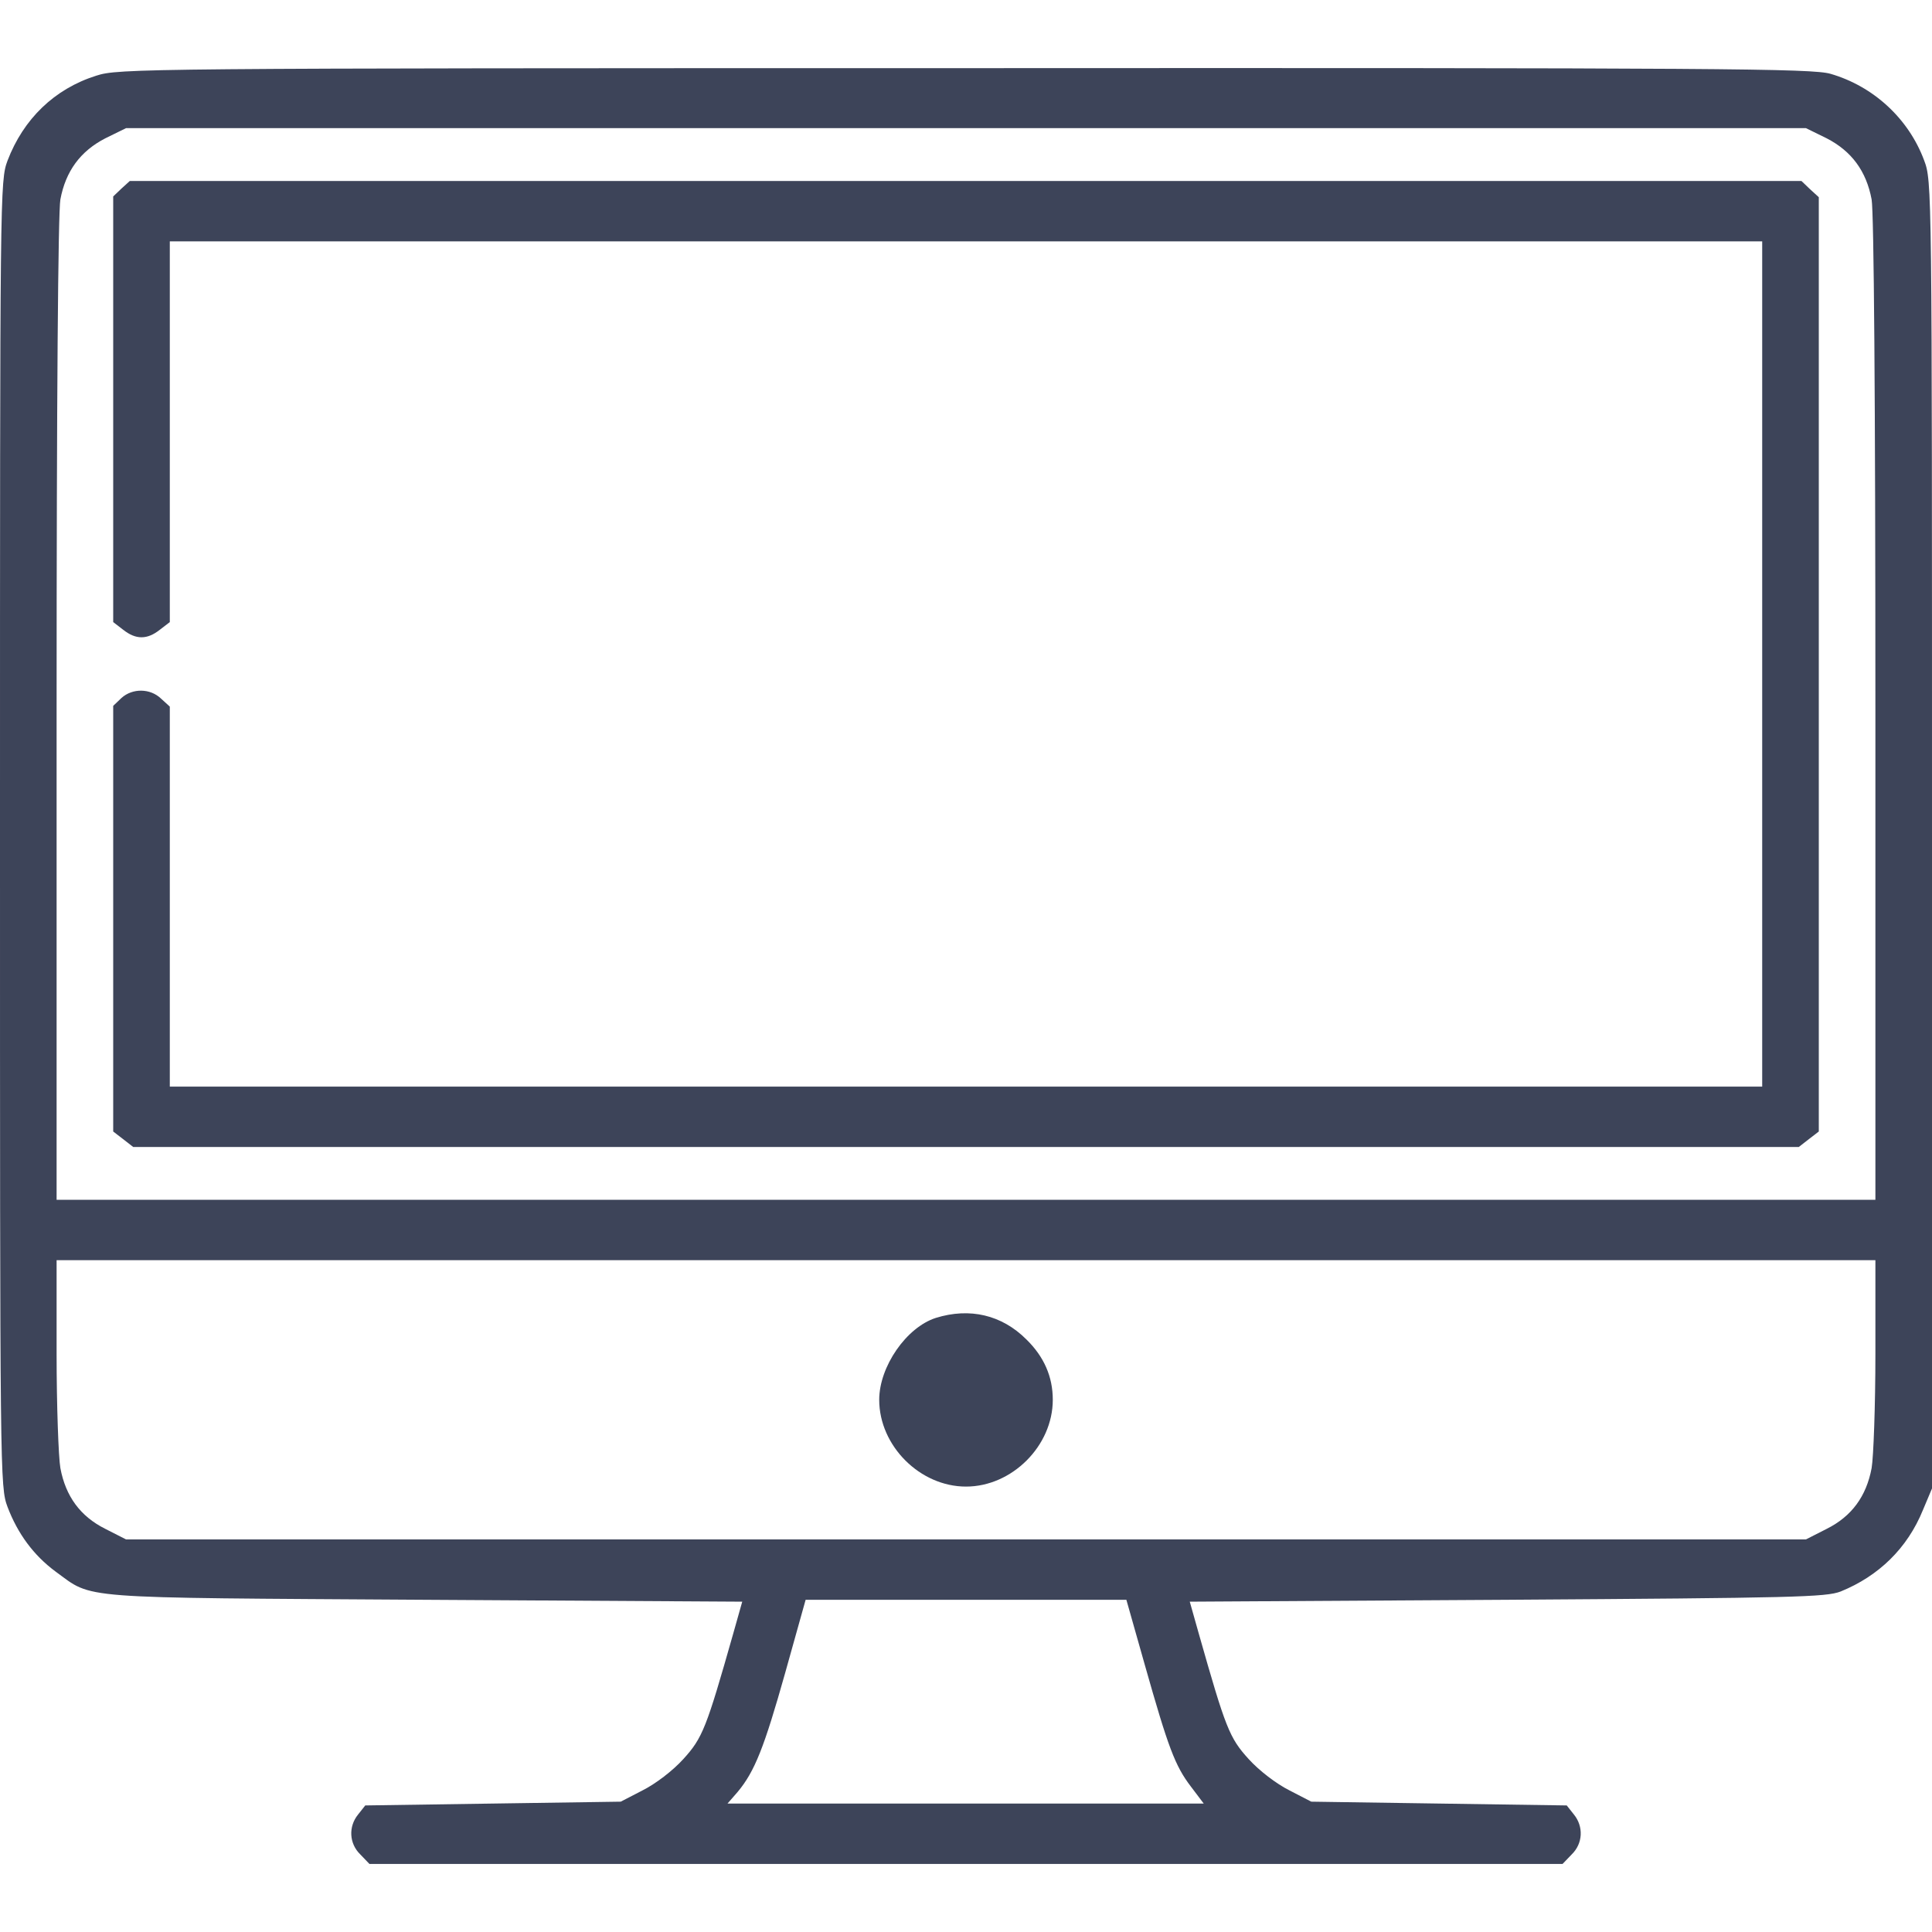<svg xmlns="http://www.w3.org/2000/svg" xmlns:xlink="http://www.w3.org/1999/xlink" width="512pt" height="512pt" viewBox="0,0,256,256"><g fill="#3d4459" fill-rule="nonzero" stroke="none" stroke-width="1" stroke-linecap="butt" stroke-linejoin="miter" stroke-miterlimit="10" stroke-dasharray="" stroke-dashoffset="0" font-family="none" font-weight="none" font-size="none" text-anchor="none" style="mix-blend-mode: normal"><g transform="translate(0,-0.02) scale(0.5,0.5)"><g transform="translate(0,512) scale(0.1,-0.1)"><path d="M255,4919c-111,-35 -193,-115 -235,-225c-20,-54 -20,-70 -20,-1784c0,-1714 0,-1730 20,-1784c27,-71 69,-128 127,-171c102,-74 42,-69 979,-75l841,-5l-24,-85c-71,-250 -81,-276 -132,-332c-28,-31 -74,-66 -108,-83l-58,-30l-338,-5l-339,-5l-19,-24c-26,-32 -24,-77 6,-106l24,-25h1581h1581l24,25c30,29 32,74 6,106l-19,24l-339,5l-338,5l-58,30c-34,17 -80,52 -108,83c-51,56 -61,82 -132,332l-24,85l841,5c763,5 845,7 884,22c101,41 177,115 218,216l24,57v1732c0,1728 0,1732 -21,1788c-41,110 -134,196 -248,229c-49,14 -277,16 -2295,15c-2192,0 -2242,-1 -2301,-20zM4841,4753c66,-34 105,-87 119,-162c6,-34 10,-523 10,-1352v-1299h-2410h-2410v1299c0,829 4,1318 10,1352c14,75 53,128 119,162l55,27h2226h2226zM4970,1531c0,-136 -5,-273 -10,-302c-14,-75 -53,-128 -119,-161l-55,-28h-2226h-2226l-55,28c-66,33 -105,86 -119,161c-5,29 -10,166 -10,302v249h2410h2410zM3034,707c62,-219 80,-267 122,-322l34,-45h-631h-631l27,31c45,54 70,117 126,316l54,193h425h425z"></path><path d="M322,4620l-22,-21v-564v-564l26,-20c34,-27 64,-27 98,0l26,20v505v504h2110h2110v-1120v-1120h-2110h-2110v503v504l-23,21c-29,28 -76,28 -105,2l-22,-21v-564v-564l26,-20l27,-21h2207h2207l27,21l26,20v1238v1238l-23,21l-23,22h-2215h-2215z"></path><path d="M2480,1627c-78,-25 -150,-129 -150,-217c0,-122 108,-230 230,-230c122,0 230,108 230,230c0,61 -23,114 -70,160c-65,65 -150,85 -240,57z"></path></g></g></g></svg>